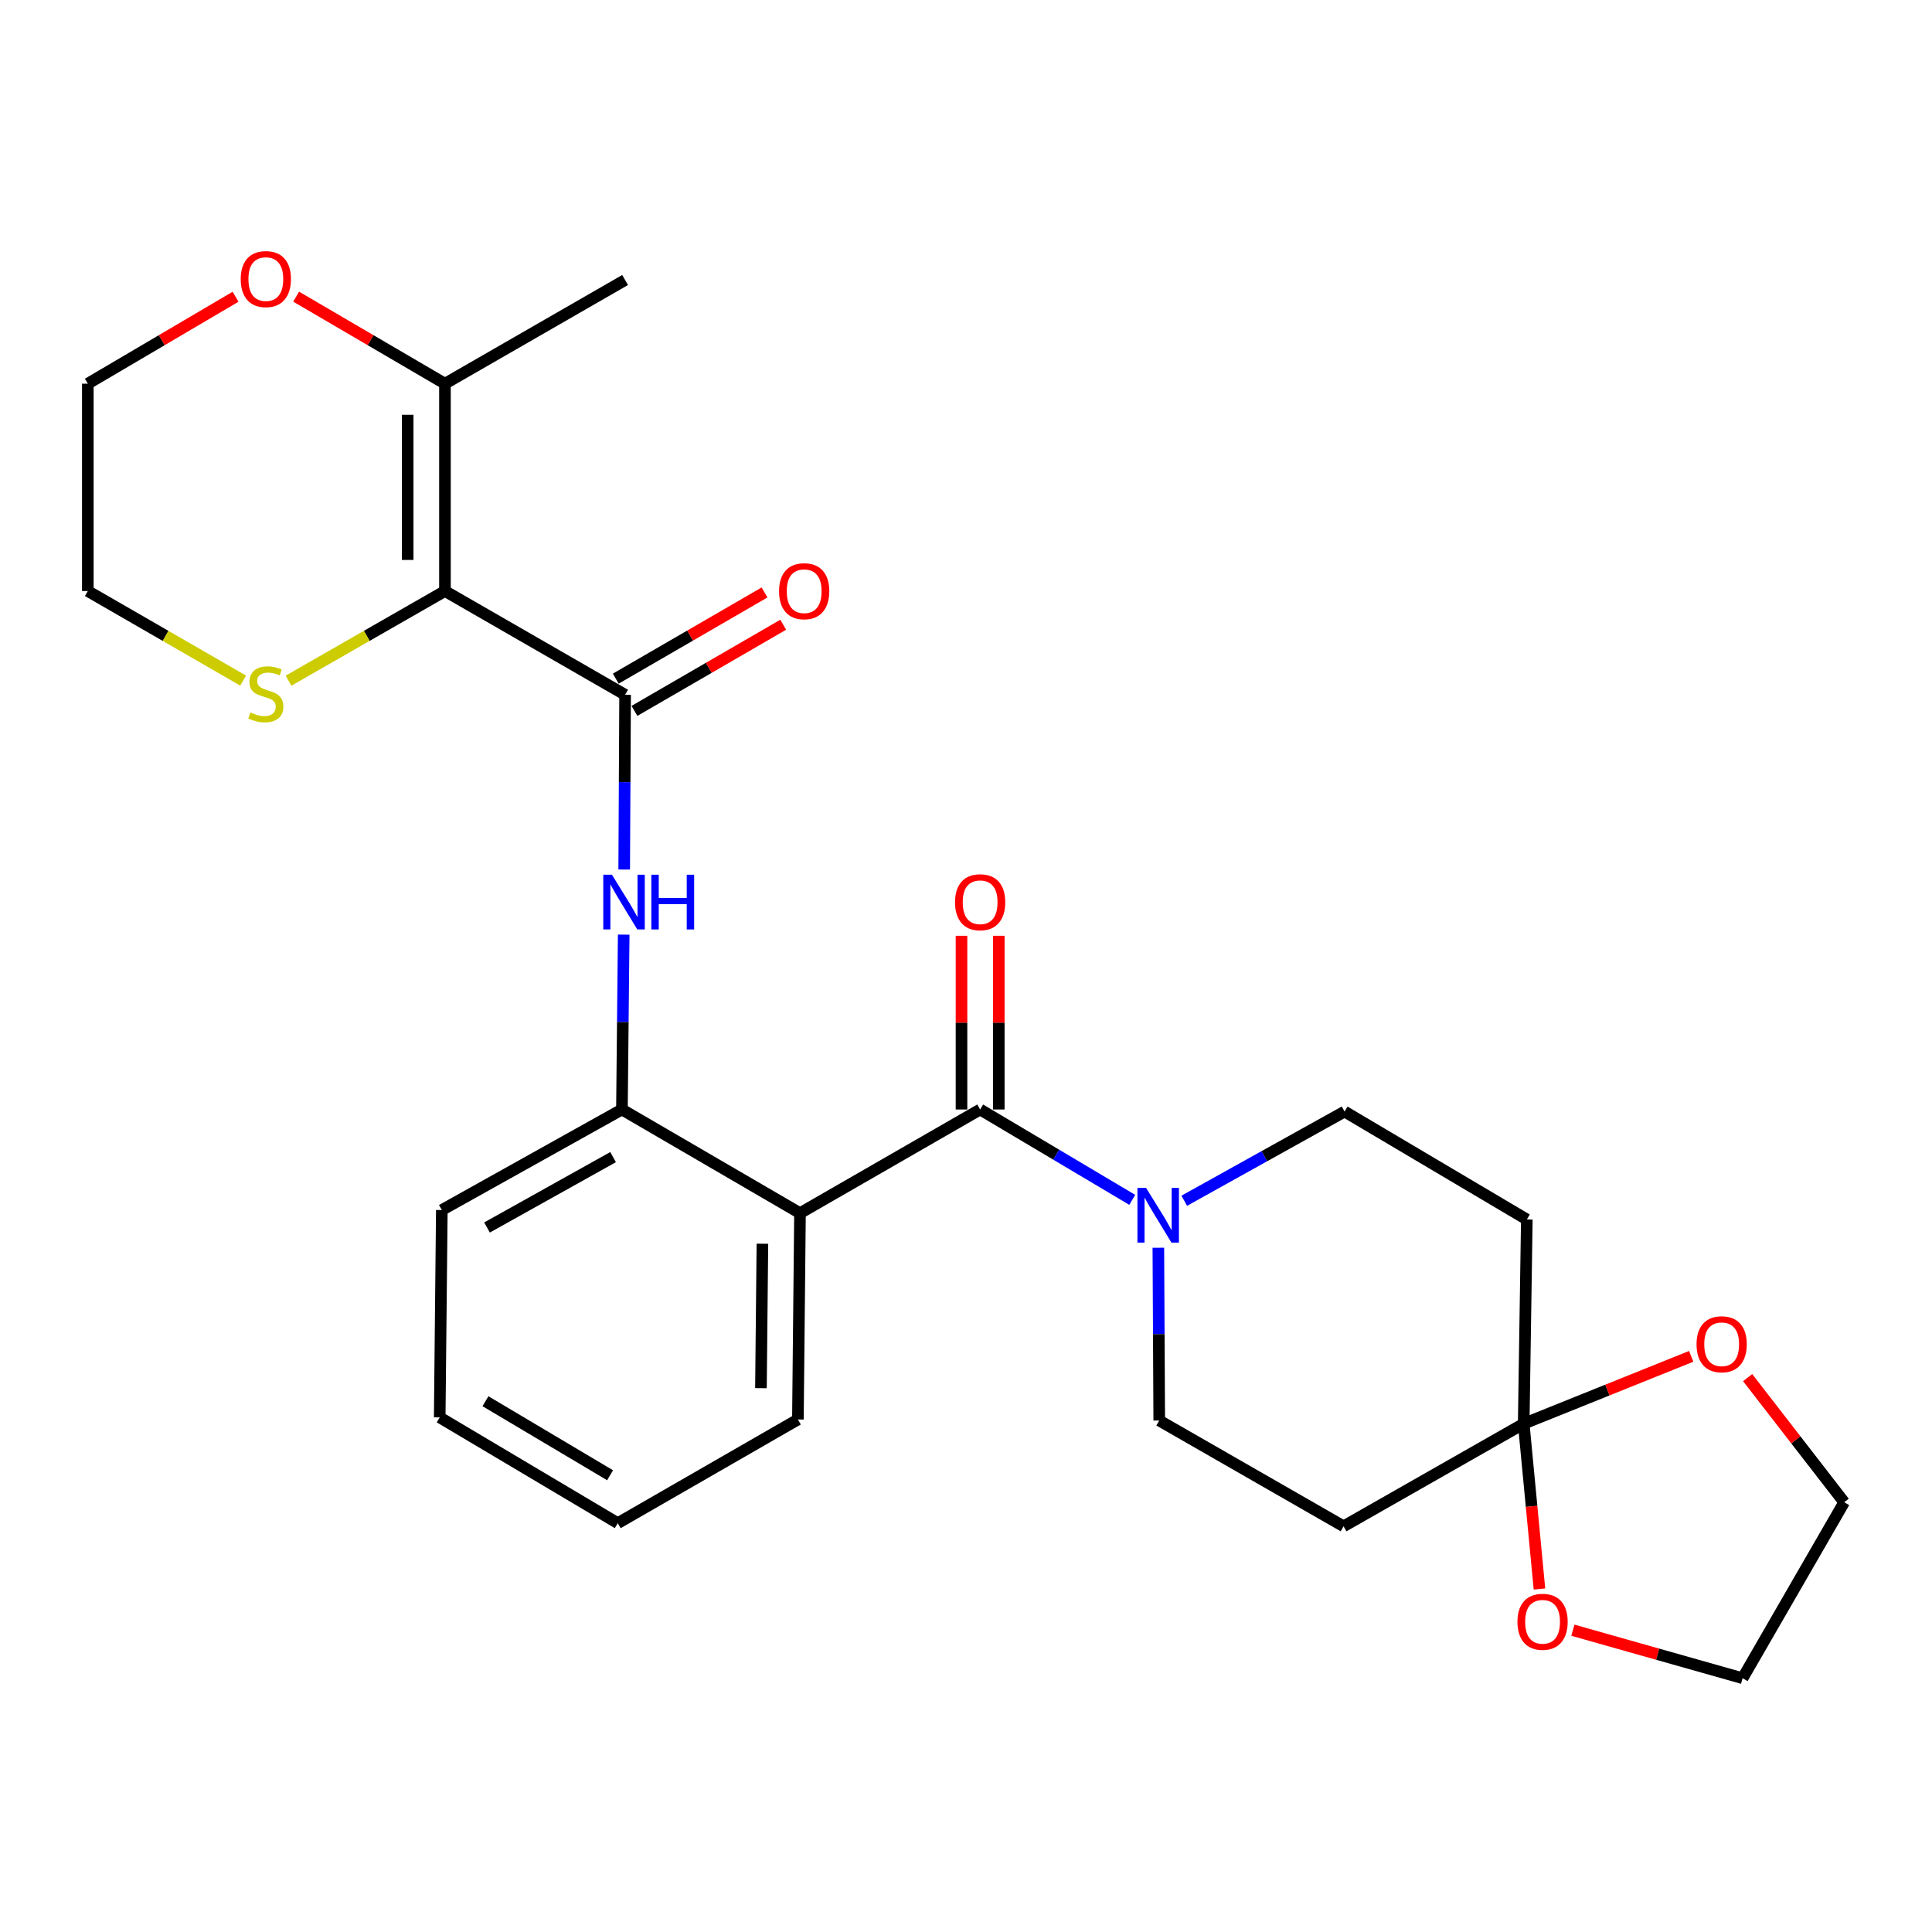 <?xml version='1.0' encoding='iso-8859-1'?>
<svg version='1.1' baseProfile='full'
              xmlns='http://www.w3.org/2000/svg'
                      xmlns:rdkit='http://www.rdkit.org/xml'
                      xmlns:xlink='http://www.w3.org/1999/xlink'
                  xml:space='preserve'
width='1000px' height='1000px' viewBox='0 0 1000 1000'>
<!-- END OF HEADER -->
<rect style='opacity:1.0;fill:#FFFFFF;stroke:none' width='1000' height='1000' x='0' y='0'> </rect>
<path class='bond-1' d='M 230.306,305.924 L 323.551,359.61' style='fill:none;fill-rule:evenodd;stroke:#000000;stroke-width:6px;stroke-linecap:butt;stroke-linejoin:miter;stroke-opacity:1' />
<path class='bond-7' d='M 230.306,305.924 L 230.306,198.595' style='fill:none;fill-rule:evenodd;stroke:#000000;stroke-width:6px;stroke-linecap:butt;stroke-linejoin:miter;stroke-opacity:1' />
<path class='bond-7' d='M 211.014,289.825 L 211.014,214.694' style='fill:none;fill-rule:evenodd;stroke:#000000;stroke-width:6px;stroke-linecap:butt;stroke-linejoin:miter;stroke-opacity:1' />
<path class='bond-8' d='M 230.306,305.924 L 189.827,329.121' style='fill:none;fill-rule:evenodd;stroke:#000000;stroke-width:6px;stroke-linecap:butt;stroke-linejoin:miter;stroke-opacity:1' />
<path class='bond-8' d='M 189.827,329.121 L 149.348,352.318' style='fill:none;fill-rule:evenodd;stroke:#CCCC00;stroke-width:6px;stroke-linecap:butt;stroke-linejoin:miter;stroke-opacity:1' />
<path class='bond-0' d='M 507.32,574.268 L 414.075,627.932' style='fill:none;fill-rule:evenodd;stroke:#000000;stroke-width:6px;stroke-linecap:butt;stroke-linejoin:miter;stroke-opacity:1' />
<path class='bond-3' d='M 507.32,574.268 L 546.687,597.655' style='fill:none;fill-rule:evenodd;stroke:#000000;stroke-width:6px;stroke-linecap:butt;stroke-linejoin:miter;stroke-opacity:1' />
<path class='bond-3' d='M 546.687,597.655 L 586.053,621.042' style='fill:none;fill-rule:evenodd;stroke:#0000FF;stroke-width:6px;stroke-linecap:butt;stroke-linejoin:miter;stroke-opacity:1' />
<path class='bond-13' d='M 516.966,574.268 L 516.966,529.314' style='fill:none;fill-rule:evenodd;stroke:#000000;stroke-width:6px;stroke-linecap:butt;stroke-linejoin:miter;stroke-opacity:1' />
<path class='bond-13' d='M 516.966,529.314 L 516.966,484.361' style='fill:none;fill-rule:evenodd;stroke:#FF0000;stroke-width:6px;stroke-linecap:butt;stroke-linejoin:miter;stroke-opacity:1' />
<path class='bond-13' d='M 497.674,574.268 L 497.674,529.314' style='fill:none;fill-rule:evenodd;stroke:#000000;stroke-width:6px;stroke-linecap:butt;stroke-linejoin:miter;stroke-opacity:1' />
<path class='bond-13' d='M 497.674,529.314 L 497.674,484.361' style='fill:none;fill-rule:evenodd;stroke:#FF0000;stroke-width:6px;stroke-linecap:butt;stroke-linejoin:miter;stroke-opacity:1' />
<path class='bond-4' d='M 323.551,359.61 L 323.317,404.842' style='fill:none;fill-rule:evenodd;stroke:#000000;stroke-width:6px;stroke-linecap:butt;stroke-linejoin:miter;stroke-opacity:1' />
<path class='bond-4' d='M 323.317,404.842 L 323.082,450.075' style='fill:none;fill-rule:evenodd;stroke:#0000FF;stroke-width:6px;stroke-linecap:butt;stroke-linejoin:miter;stroke-opacity:1' />
<path class='bond-16' d='M 328.386,367.957 L 366.891,345.654' style='fill:none;fill-rule:evenodd;stroke:#000000;stroke-width:6px;stroke-linecap:butt;stroke-linejoin:miter;stroke-opacity:1' />
<path class='bond-16' d='M 366.891,345.654 L 405.397,323.352' style='fill:none;fill-rule:evenodd;stroke:#FF0000;stroke-width:6px;stroke-linecap:butt;stroke-linejoin:miter;stroke-opacity:1' />
<path class='bond-16' d='M 318.717,351.263 L 357.222,328.96' style='fill:none;fill-rule:evenodd;stroke:#000000;stroke-width:6px;stroke-linecap:butt;stroke-linejoin:miter;stroke-opacity:1' />
<path class='bond-16' d='M 357.222,328.96 L 395.727,306.658' style='fill:none;fill-rule:evenodd;stroke:#FF0000;stroke-width:6px;stroke-linecap:butt;stroke-linejoin:miter;stroke-opacity:1' />
<path class='bond-2' d='M 414.075,627.932 L 321.912,574.268' style='fill:none;fill-rule:evenodd;stroke:#000000;stroke-width:6px;stroke-linecap:butt;stroke-linejoin:miter;stroke-opacity:1' />
<path class='bond-18' d='M 414.075,627.932 L 412.992,734.725' style='fill:none;fill-rule:evenodd;stroke:#000000;stroke-width:6px;stroke-linecap:butt;stroke-linejoin:miter;stroke-opacity:1' />
<path class='bond-18' d='M 394.621,643.755 L 393.863,718.51' style='fill:none;fill-rule:evenodd;stroke:#000000;stroke-width:6px;stroke-linecap:butt;stroke-linejoin:miter;stroke-opacity:1' />
<path class='bond-11' d='M 612.973,621.504 L 654.464,598.422' style='fill:none;fill-rule:evenodd;stroke:#0000FF;stroke-width:6px;stroke-linecap:butt;stroke-linejoin:miter;stroke-opacity:1' />
<path class='bond-11' d='M 654.464,598.422 L 695.955,575.339' style='fill:none;fill-rule:evenodd;stroke:#000000;stroke-width:6px;stroke-linecap:butt;stroke-linejoin:miter;stroke-opacity:1' />
<path class='bond-12' d='M 599.559,645.831 L 599.789,690.546' style='fill:none;fill-rule:evenodd;stroke:#0000FF;stroke-width:6px;stroke-linecap:butt;stroke-linejoin:miter;stroke-opacity:1' />
<path class='bond-12' d='M 599.789,690.546 L 600.019,735.261' style='fill:none;fill-rule:evenodd;stroke:#000000;stroke-width:6px;stroke-linecap:butt;stroke-linejoin:miter;stroke-opacity:1' />
<path class='bond-6' d='M 322.824,483.761 L 322.368,529.014' style='fill:none;fill-rule:evenodd;stroke:#0000FF;stroke-width:6px;stroke-linecap:butt;stroke-linejoin:miter;stroke-opacity:1' />
<path class='bond-6' d='M 322.368,529.014 L 321.912,574.268' style='fill:none;fill-rule:evenodd;stroke:#000000;stroke-width:6px;stroke-linecap:butt;stroke-linejoin:miter;stroke-opacity:1' />
<path class='bond-5' d='M 788.665,736.911 L 695.43,790.008' style='fill:none;fill-rule:evenodd;stroke:#000000;stroke-width:6px;stroke-linecap:butt;stroke-linejoin:miter;stroke-opacity:1' />
<path class='bond-14' d='M 788.665,736.911 L 832.016,719.476' style='fill:none;fill-rule:evenodd;stroke:#000000;stroke-width:6px;stroke-linecap:butt;stroke-linejoin:miter;stroke-opacity:1' />
<path class='bond-14' d='M 832.016,719.476 L 875.367,702.04' style='fill:none;fill-rule:evenodd;stroke:#FF0000;stroke-width:6px;stroke-linecap:butt;stroke-linejoin:miter;stroke-opacity:1' />
<path class='bond-15' d='M 788.665,736.911 L 792.742,779.686' style='fill:none;fill-rule:evenodd;stroke:#000000;stroke-width:6px;stroke-linecap:butt;stroke-linejoin:miter;stroke-opacity:1' />
<path class='bond-15' d='M 792.742,779.686 L 796.819,822.46' style='fill:none;fill-rule:evenodd;stroke:#FF0000;stroke-width:6px;stroke-linecap:butt;stroke-linejoin:miter;stroke-opacity:1' />
<path class='bond-29' d='M 788.665,736.911 L 790.283,631.201' style='fill:none;fill-rule:evenodd;stroke:#000000;stroke-width:6px;stroke-linecap:butt;stroke-linejoin:miter;stroke-opacity:1' />
<path class='bond-19' d='M 321.912,574.268 L 228.687,626.314' style='fill:none;fill-rule:evenodd;stroke:#000000;stroke-width:6px;stroke-linecap:butt;stroke-linejoin:miter;stroke-opacity:1' />
<path class='bond-19' d='M 317.332,598.919 L 252.075,635.352' style='fill:none;fill-rule:evenodd;stroke:#000000;stroke-width:6px;stroke-linecap:butt;stroke-linejoin:miter;stroke-opacity:1' />
<path class='bond-17' d='M 230.306,198.595 L 191.794,176.071' style='fill:none;fill-rule:evenodd;stroke:#000000;stroke-width:6px;stroke-linecap:butt;stroke-linejoin:miter;stroke-opacity:1' />
<path class='bond-17' d='M 191.794,176.071 L 153.281,153.547' style='fill:none;fill-rule:evenodd;stroke:#FF0000;stroke-width:6px;stroke-linecap:butt;stroke-linejoin:miter;stroke-opacity:1' />
<path class='bond-20' d='M 230.306,198.595 L 323.551,144.931' style='fill:none;fill-rule:evenodd;stroke:#000000;stroke-width:6px;stroke-linecap:butt;stroke-linejoin:miter;stroke-opacity:1' />
<path class='bond-21' d='M 125.857,352.284 L 85.656,329.104' style='fill:none;fill-rule:evenodd;stroke:#CCCC00;stroke-width:6px;stroke-linecap:butt;stroke-linejoin:miter;stroke-opacity:1' />
<path class='bond-21' d='M 85.656,329.104 L 45.455,305.924' style='fill:none;fill-rule:evenodd;stroke:#000000;stroke-width:6px;stroke-linecap:butt;stroke-linejoin:miter;stroke-opacity:1' />
<path class='bond-9' d='M 790.283,631.201 L 695.955,575.339' style='fill:none;fill-rule:evenodd;stroke:#000000;stroke-width:6px;stroke-linecap:butt;stroke-linejoin:miter;stroke-opacity:1' />
<path class='bond-10' d='M 695.43,790.008 L 600.019,735.261' style='fill:none;fill-rule:evenodd;stroke:#000000;stroke-width:6px;stroke-linecap:butt;stroke-linejoin:miter;stroke-opacity:1' />
<path class='bond-24' d='M 904.568,713.05 L 929.556,745.307' style='fill:none;fill-rule:evenodd;stroke:#FF0000;stroke-width:6px;stroke-linecap:butt;stroke-linejoin:miter;stroke-opacity:1' />
<path class='bond-24' d='M 929.556,745.307 L 954.545,777.564' style='fill:none;fill-rule:evenodd;stroke:#000000;stroke-width:6px;stroke-linecap:butt;stroke-linejoin:miter;stroke-opacity:1' />
<path class='bond-23' d='M 814.119,843.792 L 858.041,856.218' style='fill:none;fill-rule:evenodd;stroke:#FF0000;stroke-width:6px;stroke-linecap:butt;stroke-linejoin:miter;stroke-opacity:1' />
<path class='bond-23' d='M 858.041,856.218 L 901.964,868.645' style='fill:none;fill-rule:evenodd;stroke:#000000;stroke-width:6px;stroke-linecap:butt;stroke-linejoin:miter;stroke-opacity:1' />
<path class='bond-27' d='M 121.923,153.596 L 83.689,176.096' style='fill:none;fill-rule:evenodd;stroke:#FF0000;stroke-width:6px;stroke-linecap:butt;stroke-linejoin:miter;stroke-opacity:1' />
<path class='bond-27' d='M 83.689,176.096 L 45.455,198.595' style='fill:none;fill-rule:evenodd;stroke:#000000;stroke-width:6px;stroke-linecap:butt;stroke-linejoin:miter;stroke-opacity:1' />
<path class='bond-28' d='M 412.992,734.725 L 319.747,788.389' style='fill:none;fill-rule:evenodd;stroke:#000000;stroke-width:6px;stroke-linecap:butt;stroke-linejoin:miter;stroke-opacity:1' />
<path class='bond-26' d='M 228.687,626.314 L 227.594,733.642' style='fill:none;fill-rule:evenodd;stroke:#000000;stroke-width:6px;stroke-linecap:butt;stroke-linejoin:miter;stroke-opacity:1' />
<path class='bond-22' d='M 45.455,305.924 L 45.455,198.595' style='fill:none;fill-rule:evenodd;stroke:#000000;stroke-width:6px;stroke-linecap:butt;stroke-linejoin:miter;stroke-opacity:1' />
<path class='bond-30' d='M 901.964,868.645 L 954.545,777.564' style='fill:none;fill-rule:evenodd;stroke:#000000;stroke-width:6px;stroke-linecap:butt;stroke-linejoin:miter;stroke-opacity:1' />
<path class='bond-25' d='M 319.747,788.389 L 227.594,733.642' style='fill:none;fill-rule:evenodd;stroke:#000000;stroke-width:6px;stroke-linecap:butt;stroke-linejoin:miter;stroke-opacity:1' />
<path class='bond-25' d='M 315.777,763.591 L 251.271,725.269' style='fill:none;fill-rule:evenodd;stroke:#000000;stroke-width:6px;stroke-linecap:butt;stroke-linejoin:miter;stroke-opacity:1' />
<path  class='atom-4' d='M 593.213 614.855
L 602.493 629.855
Q 603.413 631.335, 604.893 634.015
Q 606.373 636.695, 606.453 636.855
L 606.453 614.855
L 610.213 614.855
L 610.213 643.175
L 606.333 643.175
L 596.373 626.775
Q 595.213 624.855, 593.973 622.655
Q 592.773 620.455, 592.413 619.775
L 592.413 643.175
L 588.733 643.175
L 588.733 614.855
L 593.213 614.855
' fill='#0000FF'/>
<path  class='atom-5' d='M 316.734 452.757
L 326.014 467.757
Q 326.934 469.237, 328.414 471.917
Q 329.894 474.597, 329.974 474.757
L 329.974 452.757
L 333.734 452.757
L 333.734 481.077
L 329.854 481.077
L 319.894 464.677
Q 318.734 462.757, 317.494 460.557
Q 316.294 458.357, 315.934 457.677
L 315.934 481.077
L 312.254 481.077
L 312.254 452.757
L 316.734 452.757
' fill='#0000FF'/>
<path  class='atom-5' d='M 337.134 452.757
L 340.974 452.757
L 340.974 464.797
L 355.454 464.797
L 355.454 452.757
L 359.294 452.757
L 359.294 481.077
L 355.454 481.077
L 355.454 467.997
L 340.974 467.997
L 340.974 481.077
L 337.134 481.077
L 337.134 452.757
' fill='#0000FF'/>
<path  class='atom-9' d='M 129.596 368.772
Q 129.916 368.892, 131.236 369.452
Q 132.556 370.012, 133.996 370.372
Q 135.476 370.692, 136.916 370.692
Q 139.596 370.692, 141.156 369.412
Q 142.716 368.092, 142.716 365.812
Q 142.716 364.252, 141.916 363.292
Q 141.156 362.332, 139.956 361.812
Q 138.756 361.292, 136.756 360.692
Q 134.236 359.932, 132.716 359.212
Q 131.236 358.492, 130.156 356.972
Q 129.116 355.452, 129.116 352.892
Q 129.116 349.332, 131.516 347.132
Q 133.956 344.932, 138.756 344.932
Q 142.036 344.932, 145.756 346.492
L 144.836 349.572
Q 141.436 348.172, 138.876 348.172
Q 136.116 348.172, 134.596 349.332
Q 133.076 350.452, 133.116 352.412
Q 133.116 353.932, 133.876 354.852
Q 134.676 355.772, 135.796 356.292
Q 136.956 356.812, 138.876 357.412
Q 141.436 358.212, 142.956 359.012
Q 144.476 359.812, 145.556 361.452
Q 146.676 363.052, 146.676 365.812
Q 146.676 369.732, 144.036 371.852
Q 141.436 373.932, 137.076 373.932
Q 134.556 373.932, 132.636 373.372
Q 130.756 372.852, 128.516 371.932
L 129.596 368.772
' fill='#CCCC00'/>
<path  class='atom-14' d='M 494.32 466.997
Q 494.32 460.197, 497.68 456.397
Q 501.04 452.597, 507.32 452.597
Q 513.6 452.597, 516.96 456.397
Q 520.32 460.197, 520.32 466.997
Q 520.32 473.877, 516.92 477.797
Q 513.52 481.677, 507.32 481.677
Q 501.08 481.677, 497.68 477.797
Q 494.32 473.917, 494.32 466.997
M 507.32 478.477
Q 511.64 478.477, 513.96 475.597
Q 516.32 472.677, 516.32 466.997
Q 516.32 461.437, 513.96 458.637
Q 511.64 455.797, 507.32 455.797
Q 503 455.797, 500.64 458.597
Q 498.32 461.397, 498.32 466.997
Q 498.32 472.717, 500.64 475.597
Q 503 478.477, 507.32 478.477
' fill='#FF0000'/>
<path  class='atom-15' d='M 878.128 695.781
Q 878.128 688.981, 881.488 685.181
Q 884.848 681.381, 891.128 681.381
Q 897.408 681.381, 900.768 685.181
Q 904.128 688.981, 904.128 695.781
Q 904.128 702.661, 900.728 706.581
Q 897.328 710.461, 891.128 710.461
Q 884.888 710.461, 881.488 706.581
Q 878.128 702.701, 878.128 695.781
M 891.128 707.261
Q 895.448 707.261, 897.768 704.381
Q 900.128 701.461, 900.128 695.781
Q 900.128 690.221, 897.768 687.421
Q 895.448 684.581, 891.128 684.581
Q 886.808 684.581, 884.448 687.381
Q 882.128 690.181, 882.128 695.781
Q 882.128 701.501, 884.448 704.381
Q 886.808 707.261, 891.128 707.261
' fill='#FF0000'/>
<path  class='atom-16' d='M 785.429 839.433
Q 785.429 832.633, 788.789 828.833
Q 792.149 825.033, 798.429 825.033
Q 804.709 825.033, 808.069 828.833
Q 811.429 832.633, 811.429 839.433
Q 811.429 846.313, 808.029 850.233
Q 804.629 854.113, 798.429 854.113
Q 792.189 854.113, 788.789 850.233
Q 785.429 846.353, 785.429 839.433
M 798.429 850.913
Q 802.749 850.913, 805.069 848.033
Q 807.429 845.113, 807.429 839.433
Q 807.429 833.873, 805.069 831.073
Q 802.749 828.233, 798.429 828.233
Q 794.109 828.233, 791.749 831.033
Q 789.429 833.833, 789.429 839.433
Q 789.429 845.153, 791.749 848.033
Q 794.109 850.913, 798.429 850.913
' fill='#FF0000'/>
<path  class='atom-17' d='M 403.24 306.004
Q 403.24 299.204, 406.6 295.404
Q 409.96 291.604, 416.24 291.604
Q 422.52 291.604, 425.88 295.404
Q 429.24 299.204, 429.24 306.004
Q 429.24 312.884, 425.84 316.804
Q 422.44 320.684, 416.24 320.684
Q 410 320.684, 406.6 316.804
Q 403.24 312.924, 403.24 306.004
M 416.24 317.484
Q 420.56 317.484, 422.88 314.604
Q 425.24 311.684, 425.24 306.004
Q 425.24 300.444, 422.88 297.644
Q 420.56 294.804, 416.24 294.804
Q 411.92 294.804, 409.56 297.604
Q 407.24 300.404, 407.24 306.004
Q 407.24 311.724, 409.56 314.604
Q 411.92 317.484, 416.24 317.484
' fill='#FF0000'/>
<path  class='atom-18' d='M 124.596 144.453
Q 124.596 137.653, 127.956 133.853
Q 131.316 130.053, 137.596 130.053
Q 143.876 130.053, 147.236 133.853
Q 150.596 137.653, 150.596 144.453
Q 150.596 151.333, 147.196 155.253
Q 143.796 159.133, 137.596 159.133
Q 131.356 159.133, 127.956 155.253
Q 124.596 151.373, 124.596 144.453
M 137.596 155.933
Q 141.916 155.933, 144.236 153.053
Q 146.596 150.133, 146.596 144.453
Q 146.596 138.893, 144.236 136.093
Q 141.916 133.253, 137.596 133.253
Q 133.276 133.253, 130.916 136.053
Q 128.596 138.853, 128.596 144.453
Q 128.596 150.173, 130.916 153.053
Q 133.276 155.933, 137.596 155.933
' fill='#FF0000'/>
</svg>
